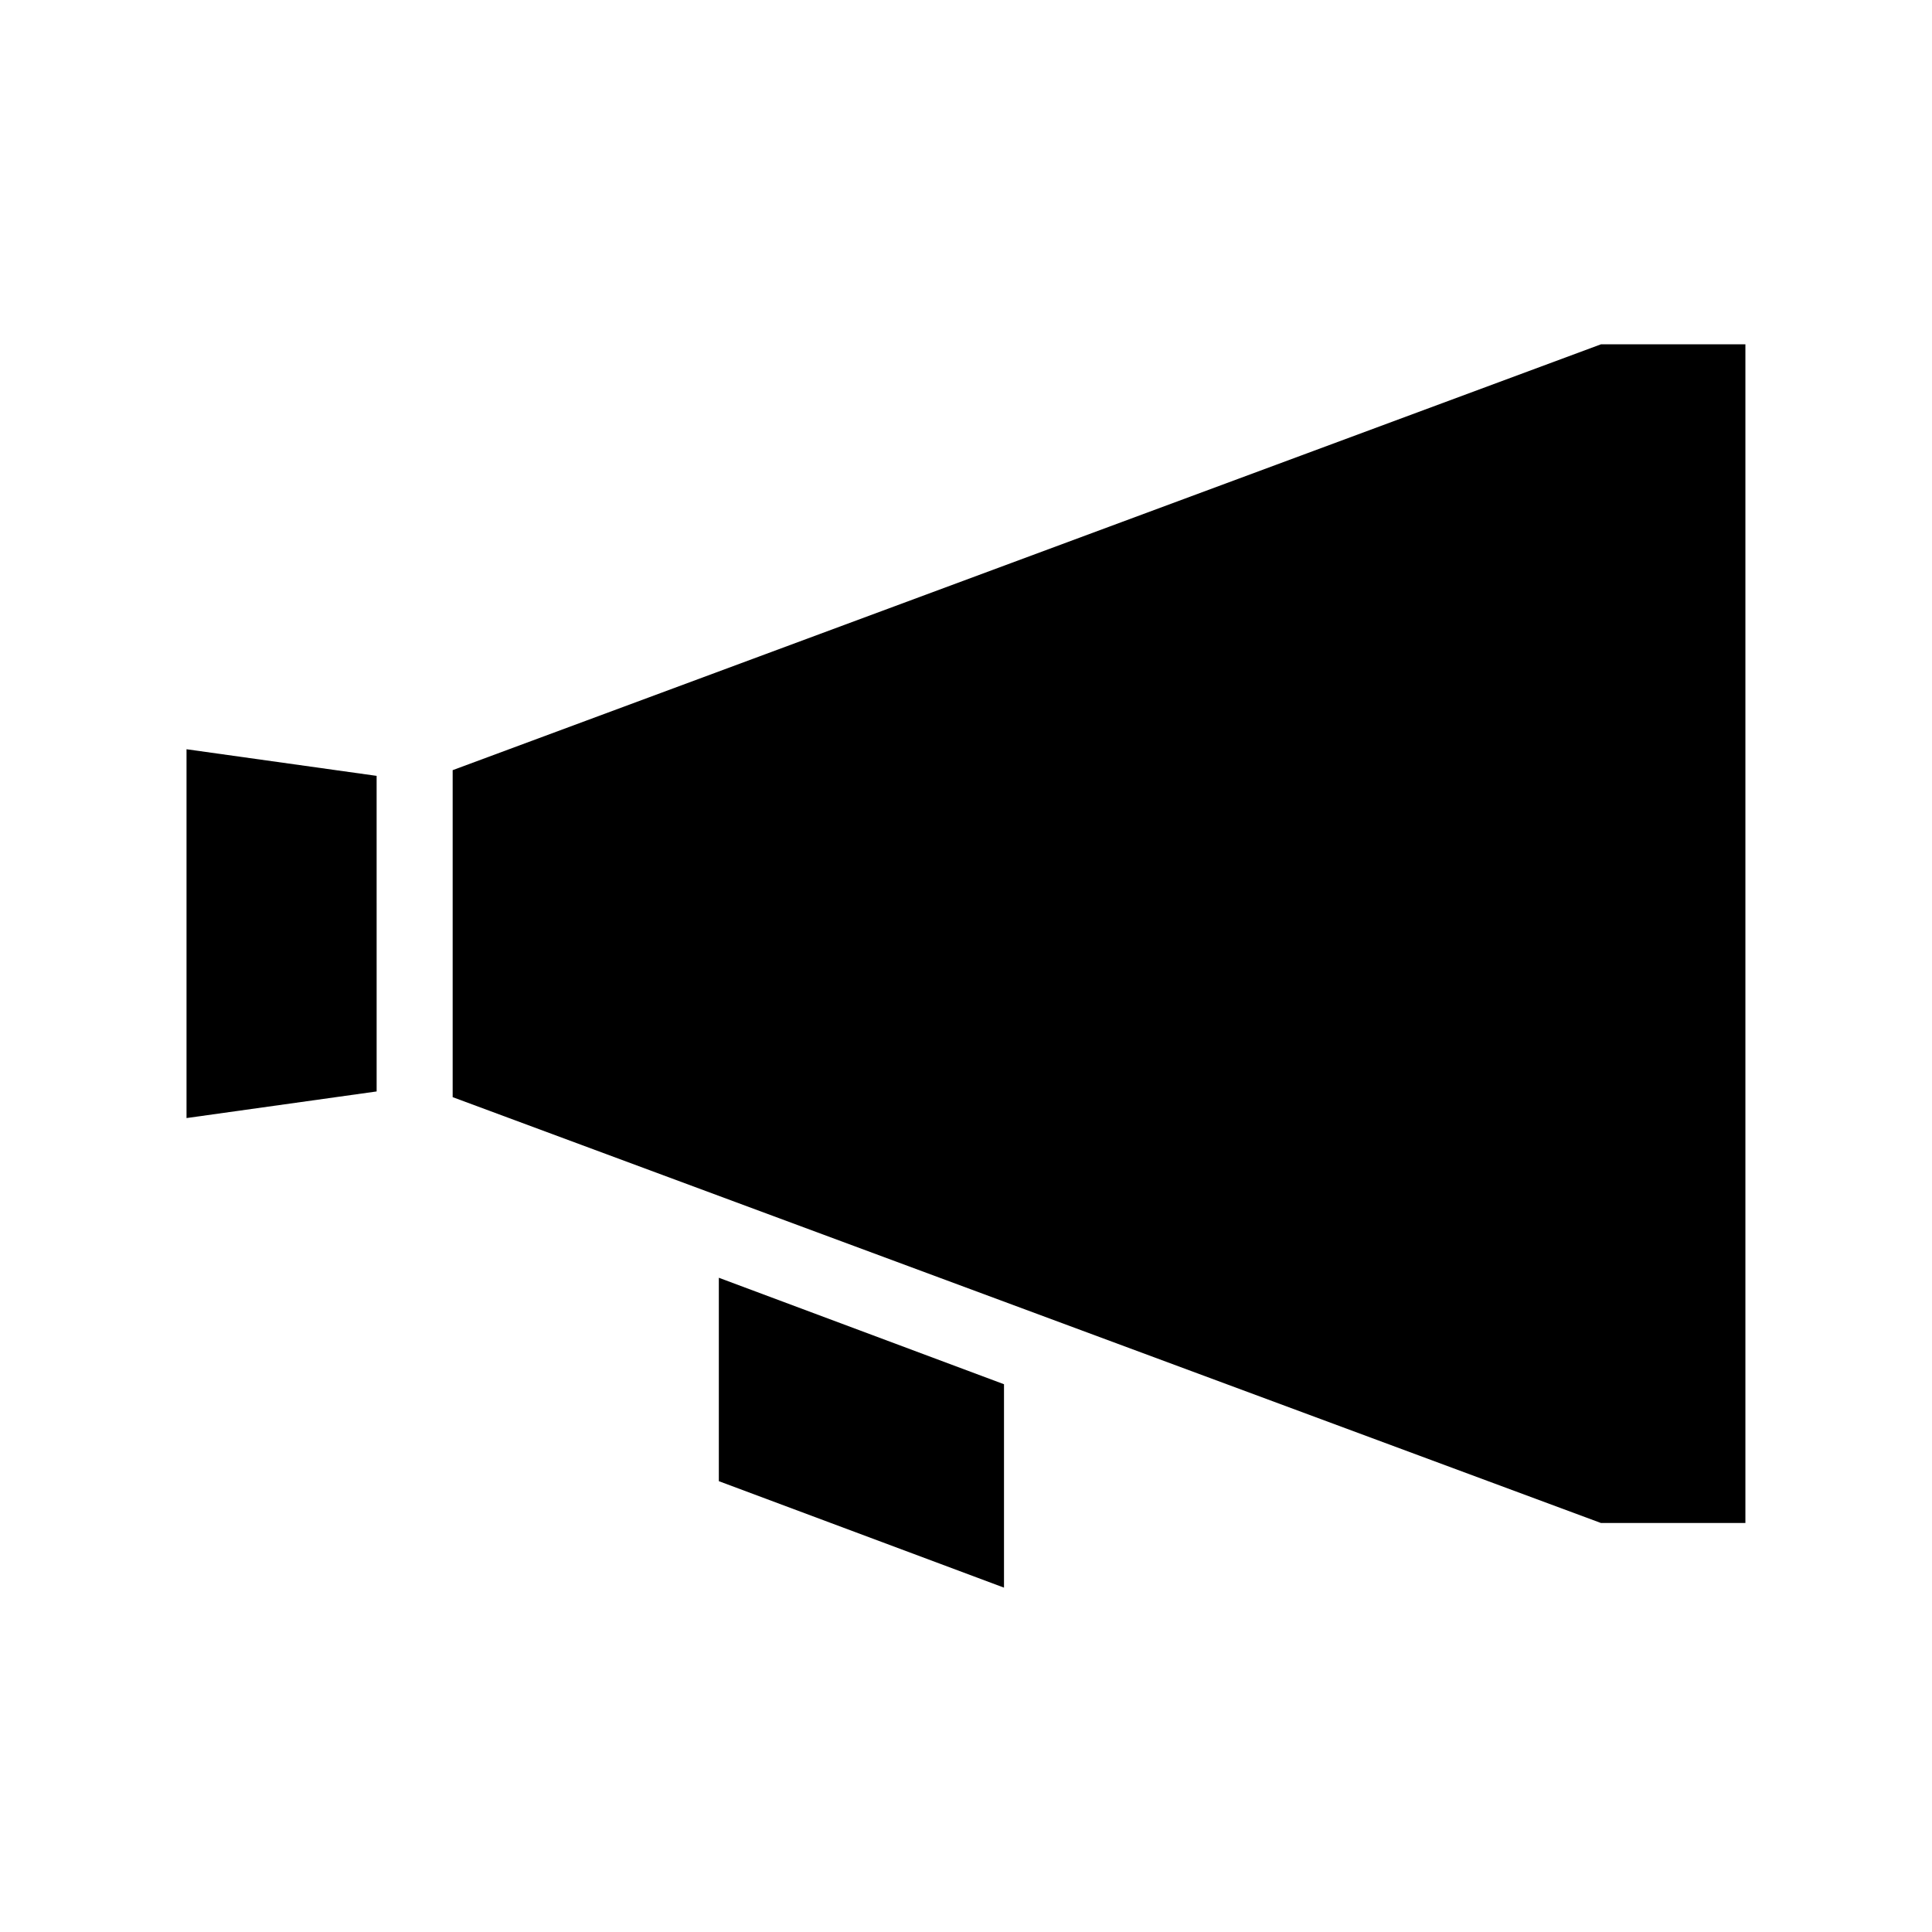 <?xml version="1.0" encoding="UTF-8"?>
<!-- Uploaded to: ICON Repo, www.svgrepo.com, Generator: ICON Repo Mixer Tools -->
<svg fill="#000000" width="800px" height="800px" version="1.1" viewBox="144 144 512 512" xmlns="http://www.w3.org/2000/svg">
 <path d="m334.5 482.62 75.57 28.215v53.906l-75.57-28.215zm-141.07-42.32 50.383-7.055-0.004-83.633-50.379-7.055zm374.83-205.05-304.3 112.85v86.656l304.3 112.85h38.289v-312.36z"/>
</svg>